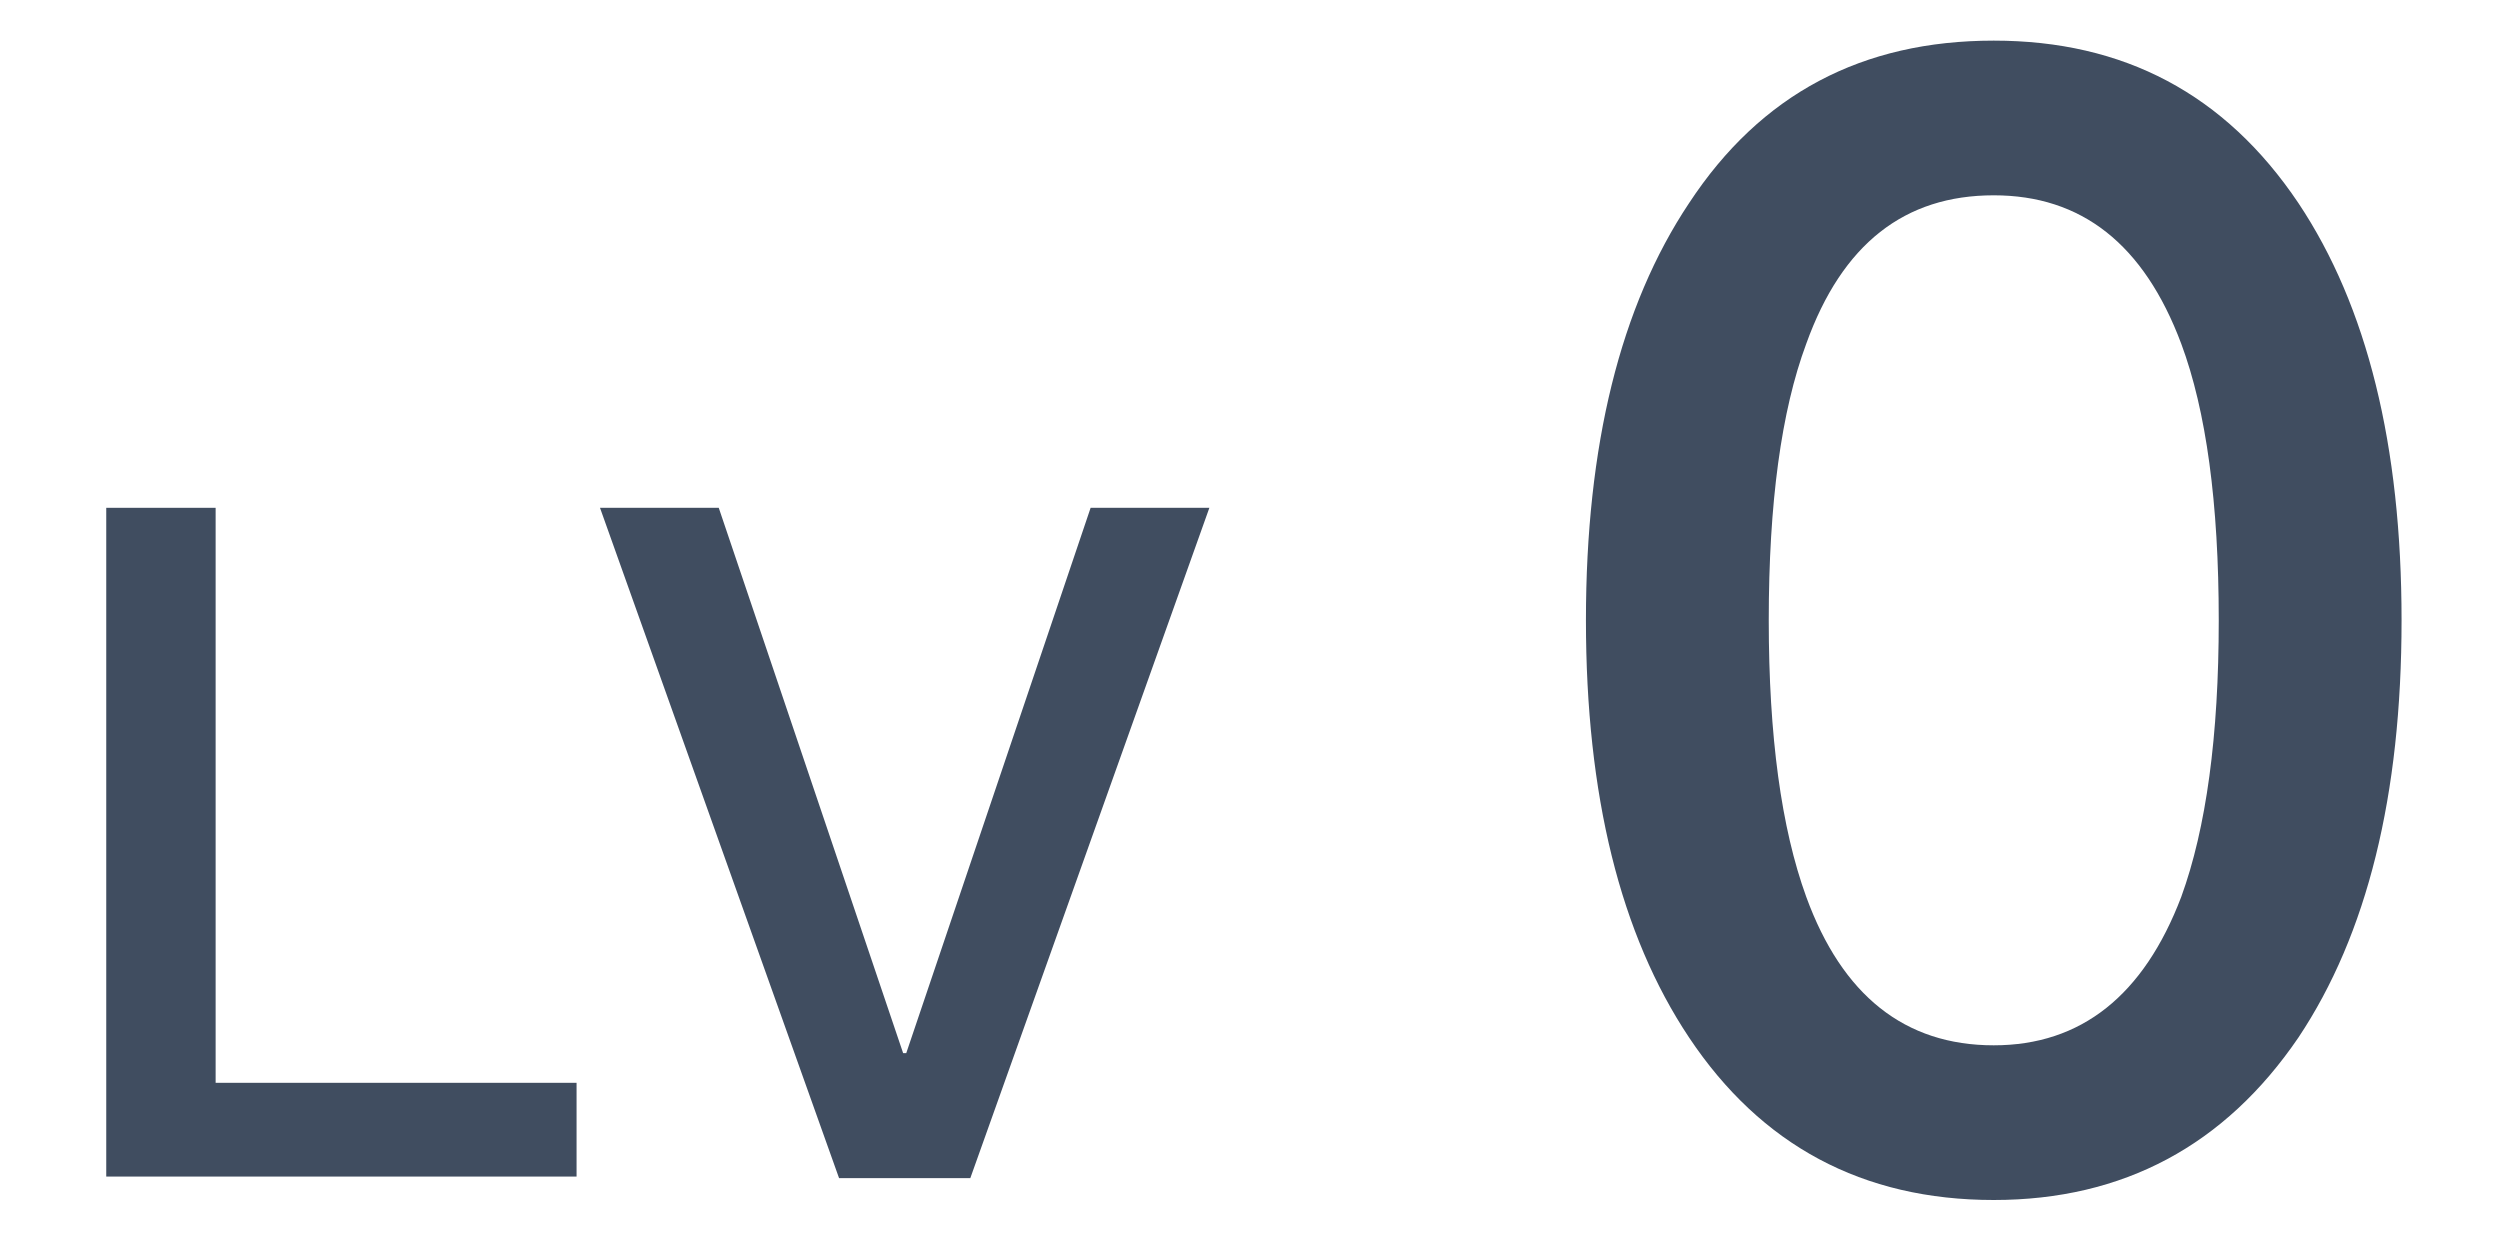 <?xml version="1.0" encoding="utf-8"?>
<!-- Generator: Adobe Illustrator 25.0.1, SVG Export Plug-In . SVG Version: 6.00 Build 0)  -->
<svg version="1.1" id="图层_1" xmlns="http://www.w3.org/2000/svg" xmlns:xlink="http://www.w3.org/1999/xlink" x="0px" y="0px"
	 width="16px" height="8px" viewBox="0 0 16 8" style="enable-background:new 0 0 16 8;" xml:space="preserve">
<style type="text/css">
	.st0{fill:#404D60;}
</style>
<g>
	<path class="st0" d="M1.38,3.25v3.68h2.31v0.6H0.68V3.25H1.38z"/>
	<path class="st0" d="M4.6,3.25l1.18,3.49H5.8l1.18-3.49h0.76L6.21,7.54H5.37L3.84,3.25H4.6z"/>
	<path class="st0" d="M14.71,1.3c0.44,0.66,0.66,1.55,0.66,2.67s-0.22,2.01-0.66,2.67c-0.47,0.69-1.12,1.04-1.95,1.04
		c-0.84,0-1.49-0.35-1.95-1.04c-0.44-0.66-0.66-1.55-0.66-2.67s0.22-2.01,0.66-2.67c0.46-0.7,1.11-1.04,1.95-1.04
		C13.59,0.26,14.24,0.6,14.71,1.3z M11.56,2.2c-0.16,0.43-0.24,1.02-0.24,1.77c0,0.74,0.08,1.33,0.24,1.77
		c0.23,0.63,0.63,0.95,1.2,0.95c0.56,0,0.96-0.32,1.2-0.95c0.16-0.44,0.24-1.03,0.24-1.77c0-0.75-0.08-1.34-0.24-1.77
		c-0.24-0.64-0.64-0.95-1.2-0.95C12.19,1.25,11.79,1.56,11.56,2.2z"/>
</g>
<g>
</g>
<g>
</g>
<g>
</g>
<g>
</g>
<g>
</g>
<g>
</g>
</svg>
